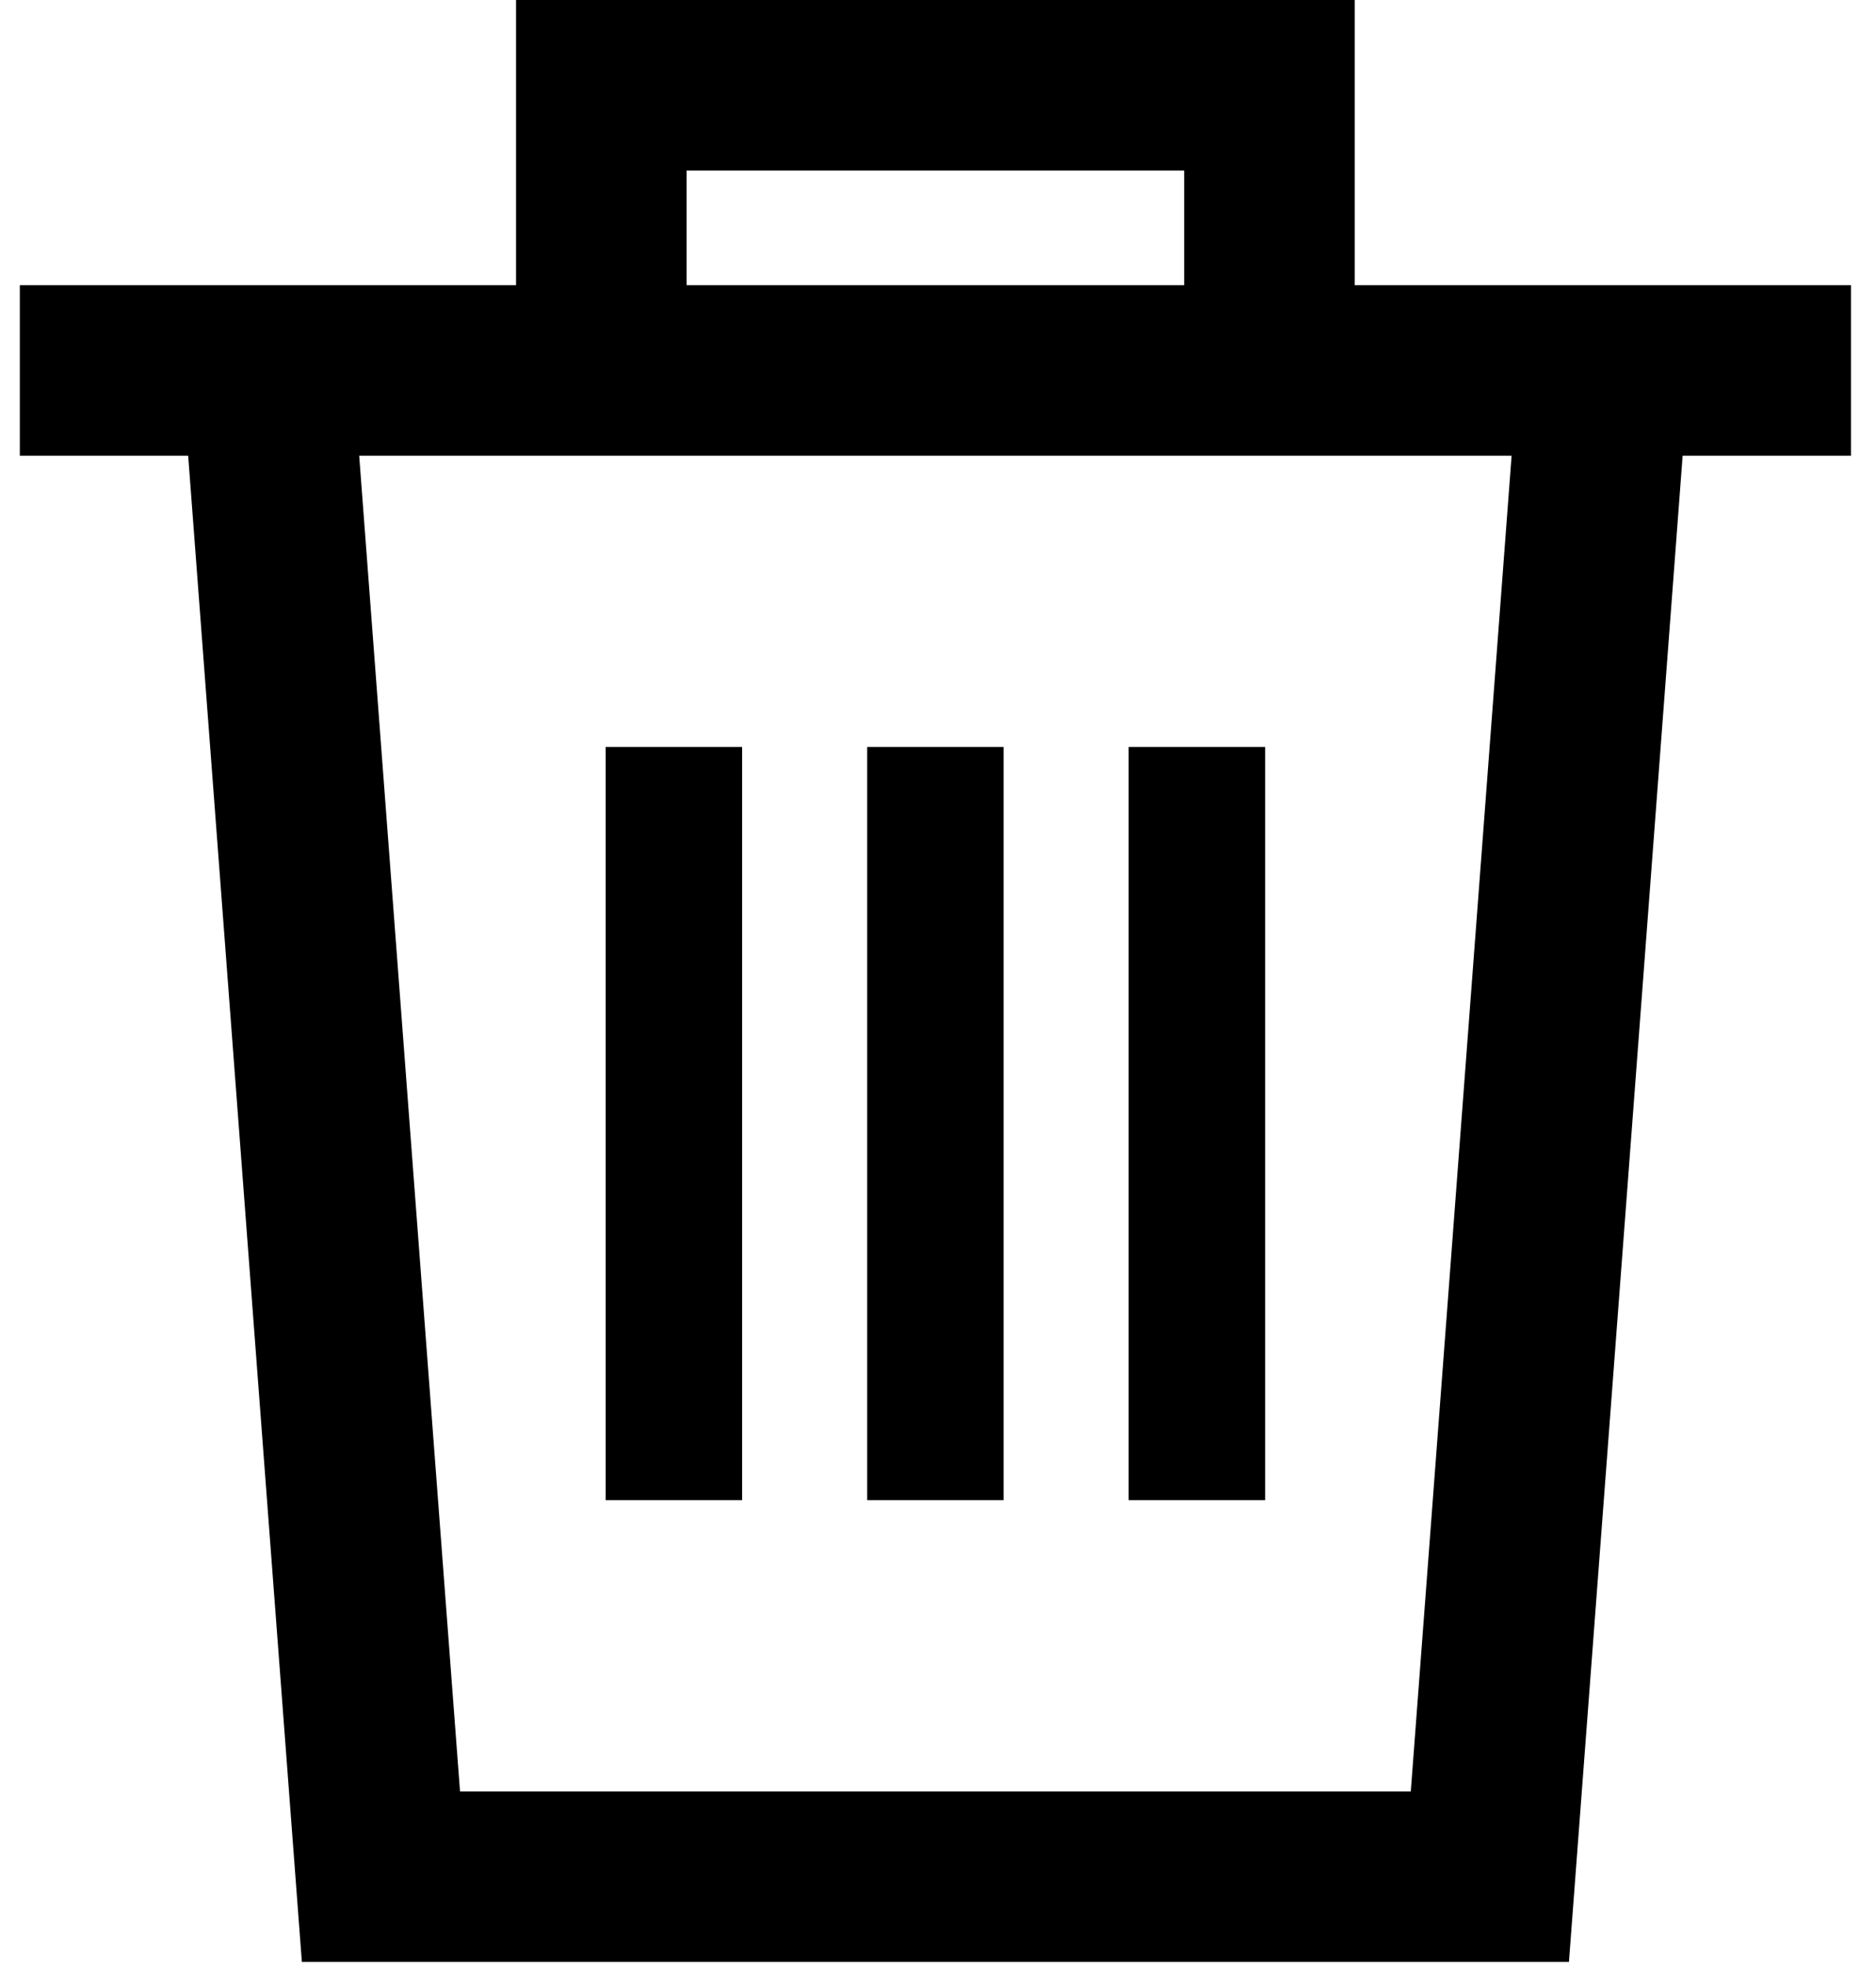 <svg xmlns="http://www.w3.org/2000/svg" width="165" height="173" xmlns:v="https://vecta.io/nano"><path d="M162.797 25.078h-13.672-29.971V0H45.388v25.078H15.417 1.744v15H16.55l10 132.463h111.443l10-132.463h14.805v-15h-.001zM60.388 15h43.766v10.078H60.388V15zm63.695 142.541H40.46L31.592 40.078h13.796 73.766 13.796l-8.867 117.463zM76.271 65.693h12v66.232h-12zm-23 0h12v66.232h-12zm46 0h12v66.232h-12z"/></svg>